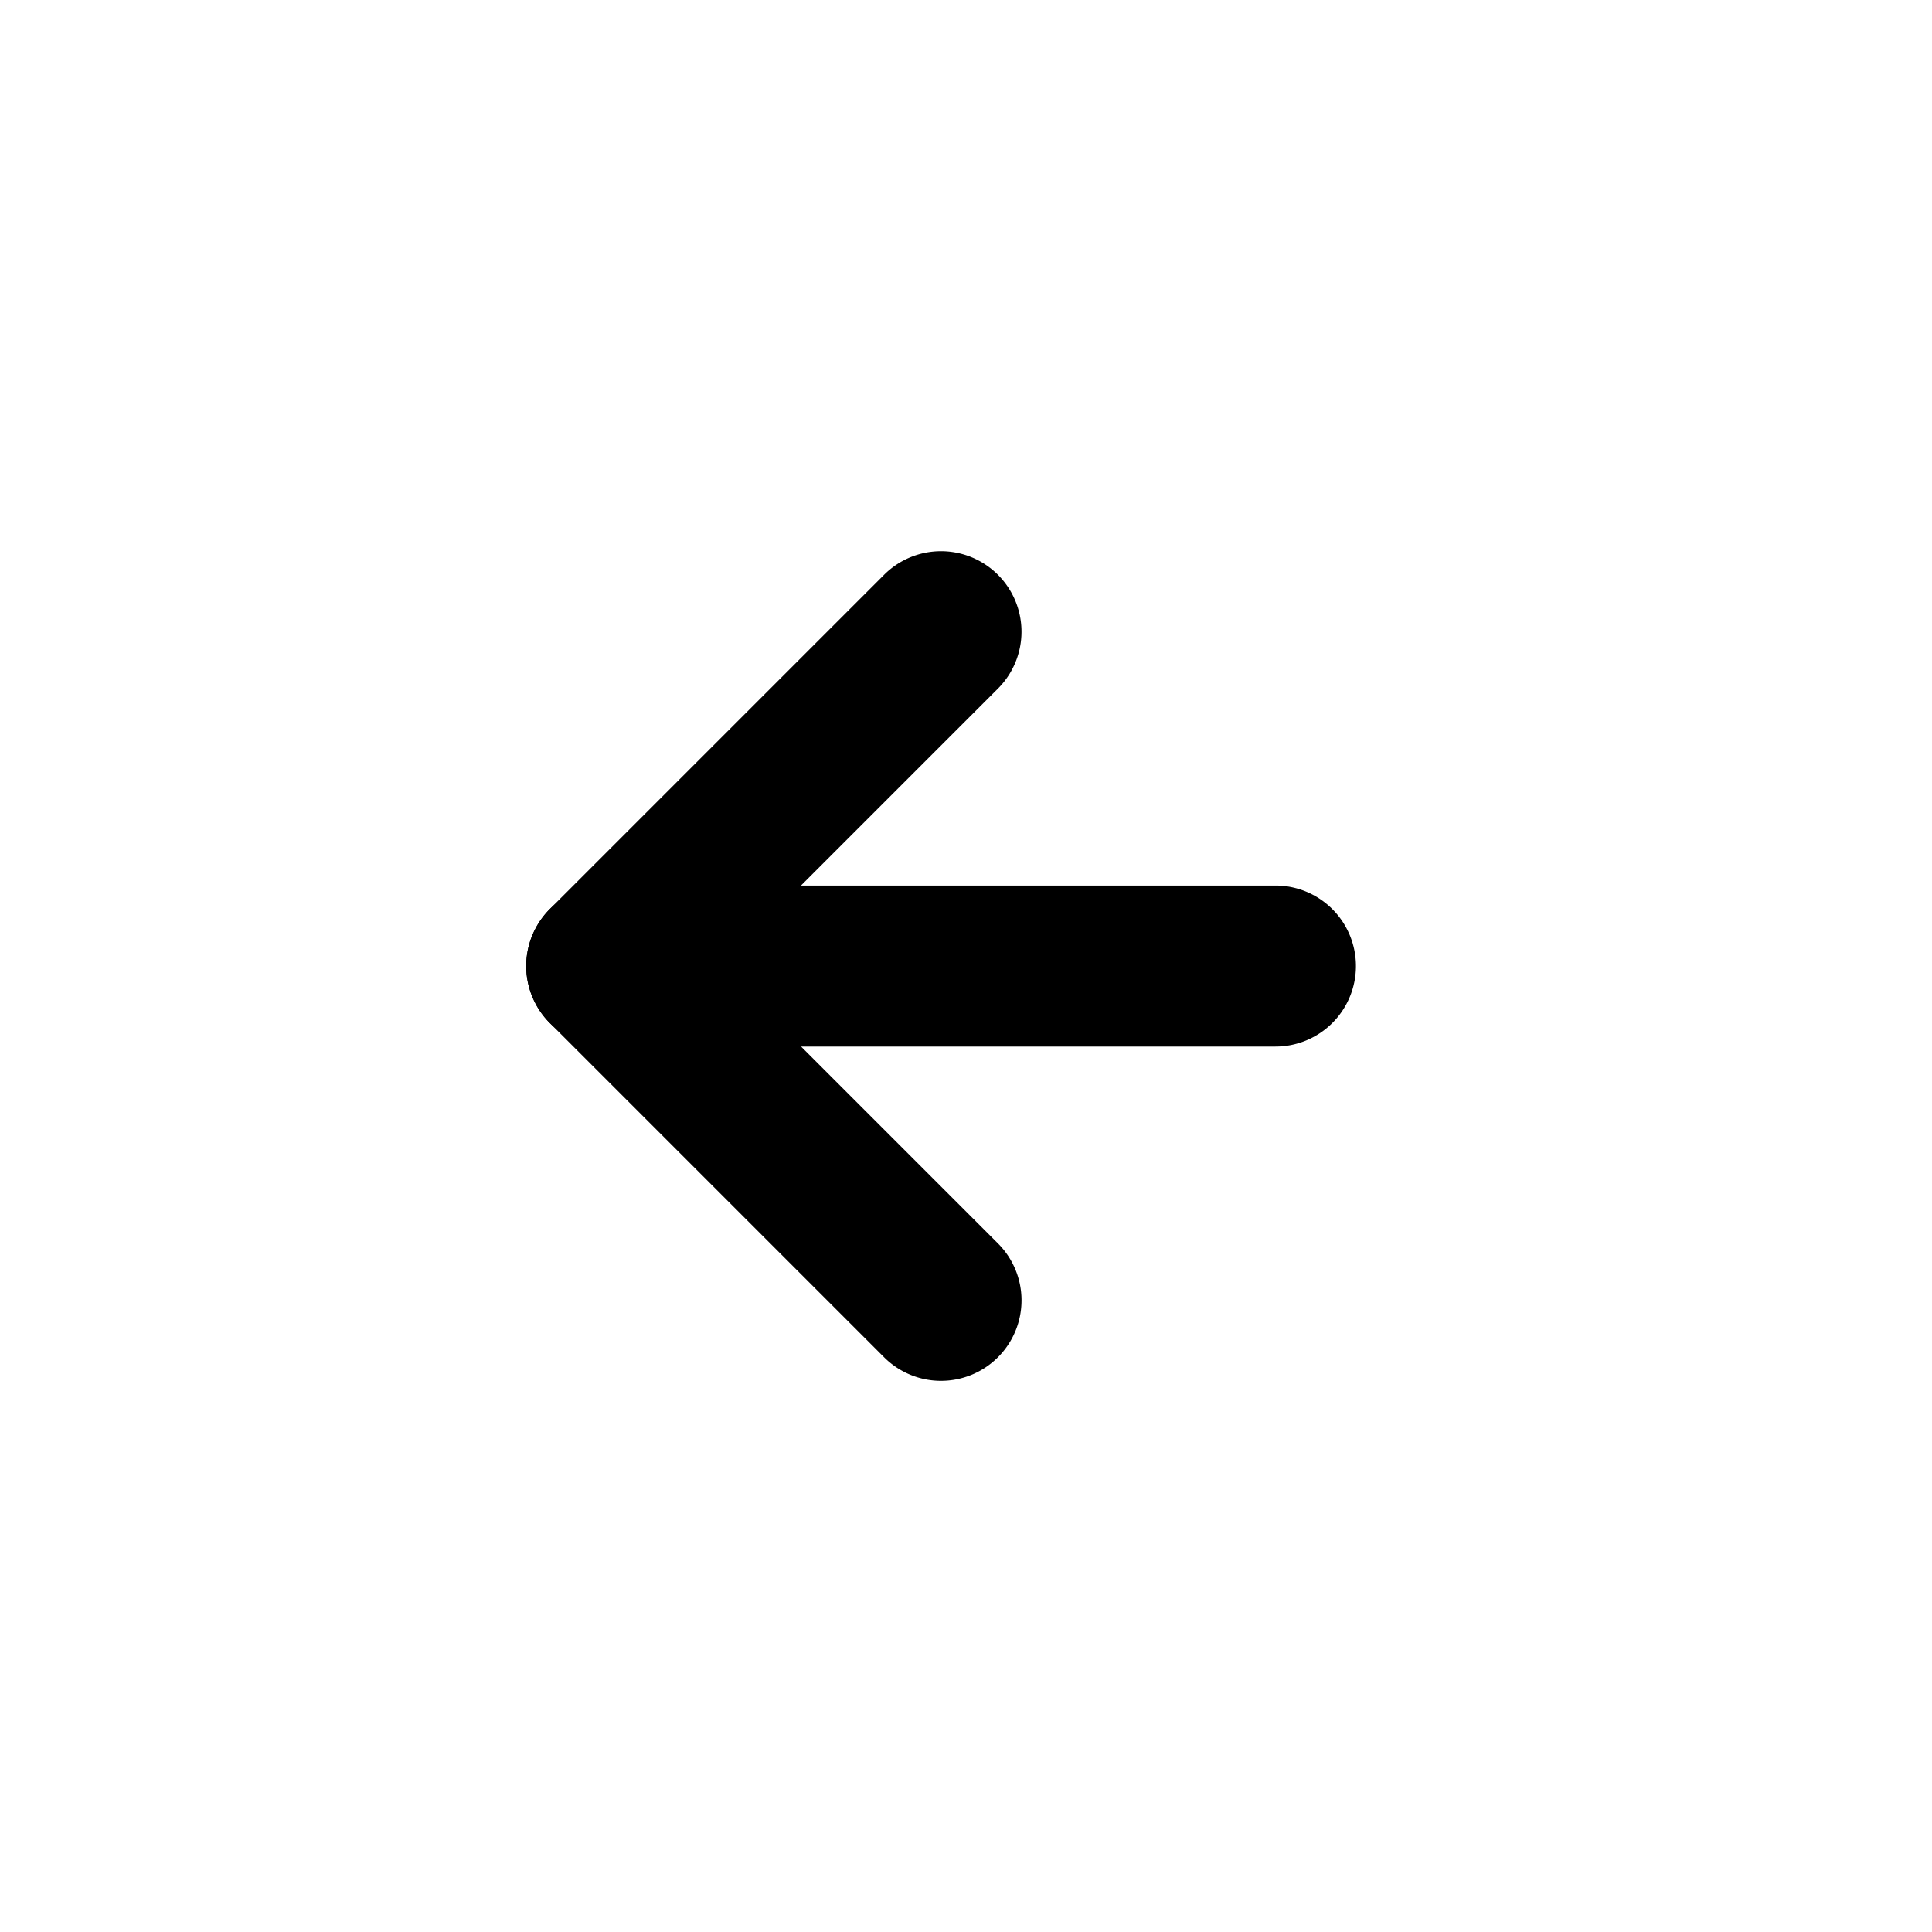 <svg xmlns="http://www.w3.org/2000/svg" width="36" height="36" viewBox="0 0 36 36">
  <g id="Groupe_227" data-name="Groupe 227" transform="translate(-15097 -2205)">
    <rect id="Rectangle_133" data-name="Rectangle 133" width="36" height="36" transform="translate(15097 2205)" fill="none"/>
    <g id="Icon_feather-arrow-left" data-name="Icon feather-arrow-left" transform="translate(15108.305 2216.77)">
      <path id="Tracé_4" data-name="Tracé 4" d="M12.461,1.5H0A1.5,1.5,0,0,1-1.5,0,1.5,1.5,0,0,1,0-1.5H12.461a1.5,1.5,0,0,1,1.5,1.5A1.5,1.5,0,0,1,12.461,1.5Z" transform="translate(0 6.231)"/>
      <path id="Tracé_5" data-name="Tracé 5" d="M6.23,13.96a1.5,1.5,0,0,1-1.061-.439l-6.23-6.23A1.5,1.5,0,0,1-1.5,6.23,1.5,1.5,0,0,1-1.061,5.17l6.23-6.23a1.5,1.5,0,0,1,2.121,0,1.5,1.5,0,0,1,0,2.121L2.121,6.23l5.17,5.17A1.5,1.5,0,0,1,6.23,13.96Z" transform="translate(0 0)"/>
    </g>
  </g>
</svg>

